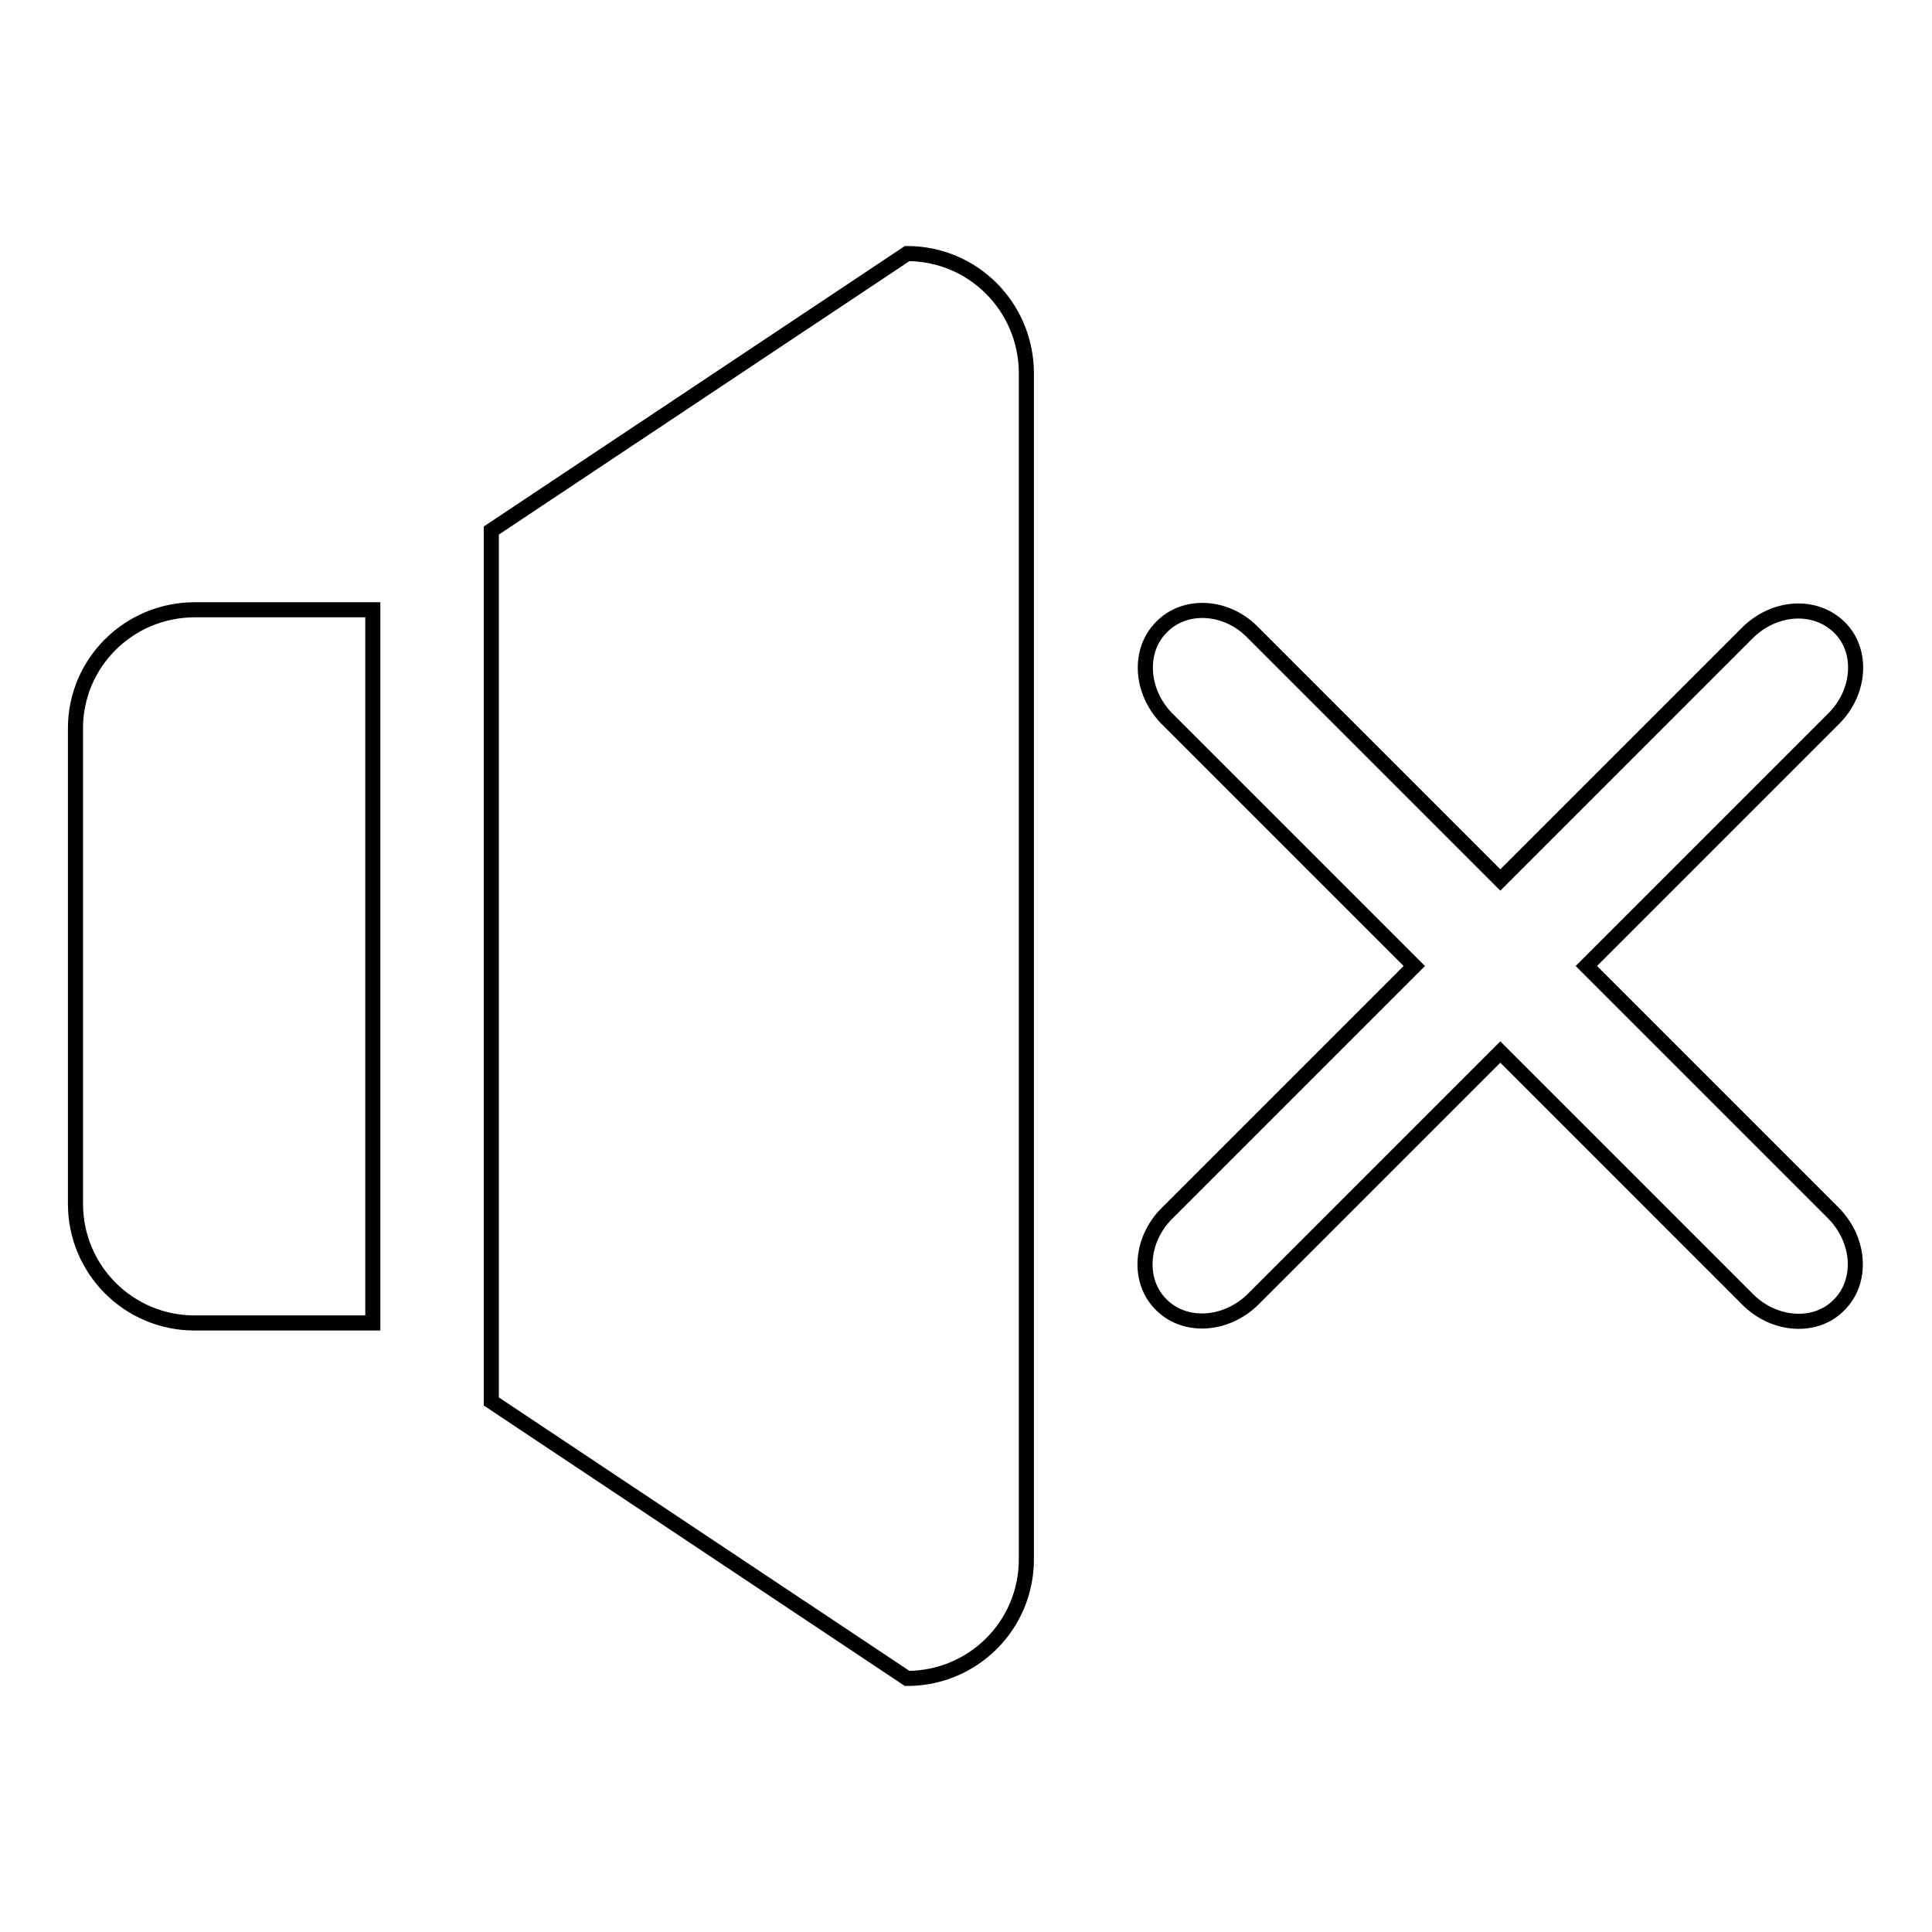 <?xml version="1.0" encoding="utf-8"?>
<!-- Svg Vector Icons : http://www.onlinewebfonts.com/icon -->
<!DOCTYPE svg PUBLIC "-//W3C//DTD SVG 1.1//EN" "http://www.w3.org/Graphics/SVG/1.1/DTD/svg11.dtd">
<svg version="1.1" xmlns="http://www.w3.org/2000/svg" xmlns:xlink="http://www.w3.org/1999/xlink" x="0px" y="0px" viewBox="0 0 256 256" enable-background="new 0 0 256 256" xml:space="preserve">
<g> <path stroke-width="2" fill-opacity="0" stroke="#000000"  d="M10,96.5v63c0,8.7,7,15.8,15.8,15.8h23.6V80.8H25.8C17.1,80.8,10,87.8,10,96.5z M210.2,128l32.8-32.8 c3.5-3.5,3.9-9,0.7-12.1s-8.5-2.8-12.1,0.7l-32.8,32.8L166,83.8c-3.5-3.6-9-3.9-12.1-0.7c-3.1,3.1-2.8,8.5,0.7,12.1l32.8,32.8 l-32.8,32.8c-3.5,3.5-3.9,9-0.7,12.1c3.1,3.1,8.5,2.8,12.1-0.7l32.8-32.8l32.8,32.8c3.5,3.5,9,3.9,12.1,0.7 c3.1-3.1,2.8-8.5-0.7-12.1L210.2,128z M120.2,33.6L65.1,70.3v115.4l55.1,36.7c8.7,0,15.8-7,15.8-15.8V49.3 C135.9,40.6,128.9,33.6,120.2,33.6z"/></g>
</svg>